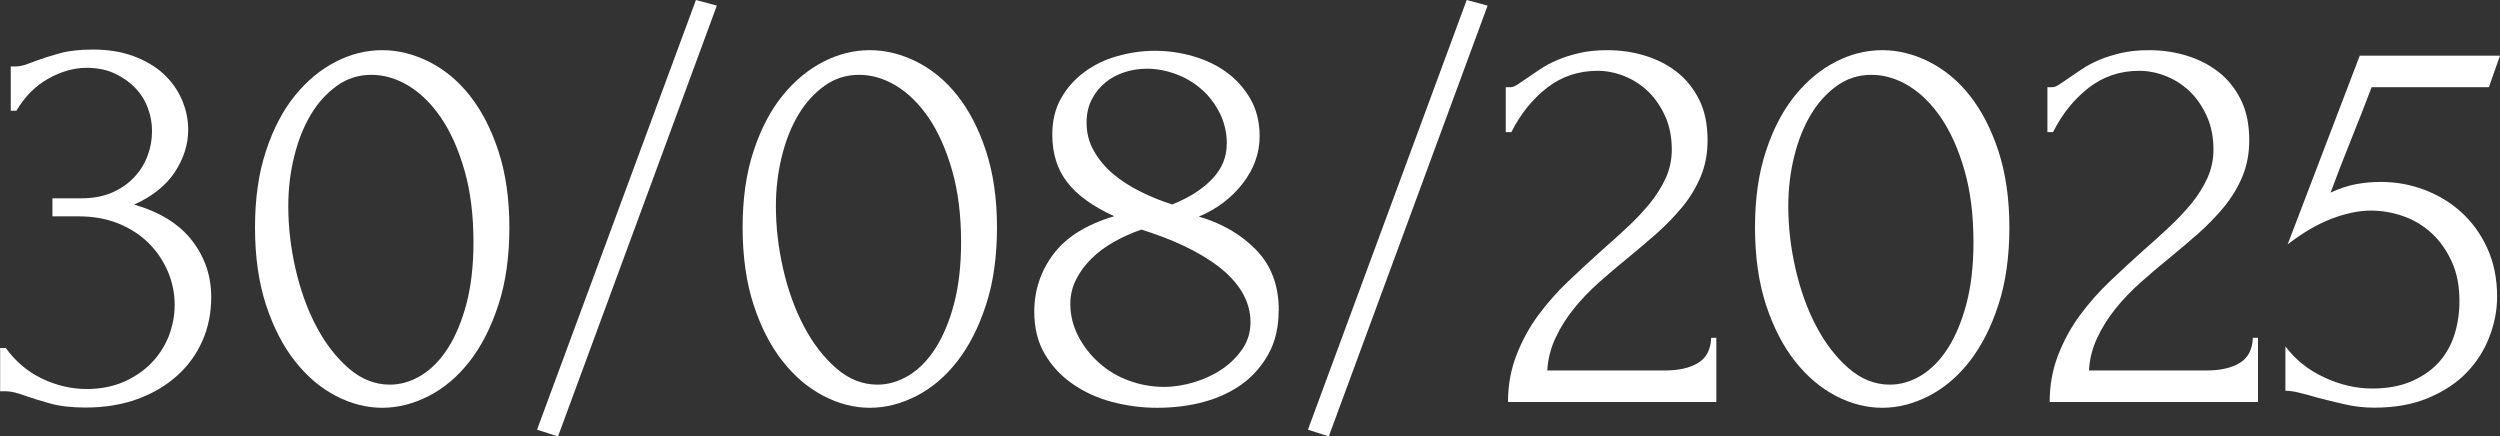 <?xml version="1.0" encoding="UTF-8"?> <svg xmlns="http://www.w3.org/2000/svg" id="_Слой_1" data-name="Слой 1" viewBox="0 0 199.8 34.88"><rect x="0" y="0" width="199.8" height="34.88" fill="#333333" stroke="none"/><defs><style> .cls-1 { fill: #fff; } </style></defs><path class="cls-1" d="M.85,5.31h.41c.24,0,.5-.05.77-.14s.57-.2.9-.33c.51-.19,1.12-.38,1.84-.58.72-.2,1.6-.3,2.66-.3,1.2,0,2.27.17,3.22.52.95.35,1.74.81,2.39,1.4.64.59,1.14,1.27,1.48,2.05.34.78.52,1.59.52,2.43,0,1.17-.35,2.3-1.06,3.38-.71,1.08-1.79,1.95-3.26,2.61,2.07.6,3.61,1.56,4.63,2.88,1.02,1.32,1.53,2.82,1.53,4.51,0,1.26-.23,2.43-.7,3.49-.47,1.07-1.14,2-2.02,2.79-.89.8-1.94,1.42-3.17,1.87-1.23.45-2.61.68-4.14.68-1.14,0-2.09-.11-2.83-.32-.75-.21-1.38-.4-1.89-.58-.33-.12-.63-.22-.9-.29s-.54-.11-.81-.11h-.41v-3.46h.45c.78,1.08,1.75,1.9,2.9,2.45,1.15.55,2.35.83,3.58.83,1.08,0,2.05-.19,2.92-.56.87-.38,1.61-.88,2.23-1.51.61-.63,1.08-1.35,1.4-2.16.31-.81.47-1.65.47-2.52s-.18-1.78-.54-2.63c-.36-.85-.87-1.61-1.53-2.27-.66-.66-1.46-1.18-2.41-1.57s-2.02-.58-3.22-.58h-2.07v-1.44h2.29c.93,0,1.75-.15,2.45-.45.7-.3,1.3-.71,1.78-1.22.48-.51.84-1.08,1.08-1.72.24-.63.36-1.29.36-1.99,0-.63-.11-1.25-.34-1.85-.22-.6-.56-1.14-1.01-1.6-.45-.47-1-.85-1.64-1.15-.65-.3-1.39-.45-2.23-.45-1.02,0-2.04.29-3.06.86-1.02.57-1.88,1.42-2.56,2.57h-.45v-3.51Z"></path><path class="cls-1" d="M20.38,18.18c0-2.31.29-4.35.88-6.12.58-1.77,1.36-3.25,2.32-4.43.96-1.18,2.05-2.08,3.26-2.7s2.45-.92,3.71-.92,2.5.31,3.73.92c1.23.62,2.32,1.51,3.26,2.7.94,1.19,1.71,2.66,2.29,4.43.58,1.77.88,3.81.88,6.12s-.29,4.4-.88,6.19c-.58,1.79-1.35,3.29-2.29,4.5s-2.03,2.14-3.26,2.77c-1.23.63-2.47.95-3.73.95s-2.5-.32-3.71-.95-2.3-1.55-3.26-2.77c-.96-1.21-1.73-2.71-2.32-4.5-.58-1.78-.88-3.85-.88-6.19ZM37.84,19.35c0-2.16-.24-4.07-.72-5.74-.48-1.67-1.1-3.06-1.86-4.18-.76-1.12-1.63-1.98-2.6-2.57s-1.97-.88-2.98-.88-1.94.29-2.76.88-1.52,1.36-2.09,2.32c-.57.96-1.01,2.07-1.32,3.33-.31,1.26-.47,2.58-.47,3.96,0,1.65.19,3.32.58,5.02.39,1.7.94,3.23,1.66,4.59.72,1.37,1.58,2.48,2.58,3.35,1,.87,2.1,1.31,3.3,1.31.87,0,1.7-.25,2.51-.74.81-.5,1.52-1.22,2.13-2.18.61-.96,1.11-2.14,1.48-3.55s.56-3.04.56-4.91Z"></path><path class="cls-1" d="M44.59,34.88l-1.67-.54L55.62,0l1.67.45-12.69,34.42Z"></path><path class="cls-1" d="M59.35,18.18c0-2.31.29-4.35.88-6.12.58-1.77,1.36-3.25,2.32-4.43.96-1.18,2.05-2.08,3.26-2.7s2.45-.92,3.71-.92,2.5.31,3.73.92c1.23.62,2.32,1.51,3.26,2.7.94,1.19,1.71,2.66,2.29,4.43.58,1.77.88,3.81.88,6.12s-.29,4.4-.88,6.19c-.58,1.79-1.35,3.29-2.29,4.5s-2.03,2.14-3.26,2.77c-1.23.63-2.47.95-3.73.95s-2.5-.32-3.71-.95-2.3-1.55-3.26-2.77c-.96-1.21-1.73-2.71-2.32-4.5-.58-1.78-.88-3.85-.88-6.19ZM76.81,19.35c0-2.16-.24-4.07-.72-5.74-.48-1.67-1.1-3.06-1.86-4.18-.76-1.12-1.63-1.98-2.6-2.57s-1.97-.88-2.98-.88-1.94.29-2.76.88-1.52,1.36-2.09,2.32c-.57.96-1.01,2.07-1.32,3.33-.31,1.26-.47,2.58-.47,3.96,0,1.65.19,3.32.58,5.02.39,1.7.94,3.23,1.66,4.59.72,1.37,1.58,2.48,2.58,3.35,1,.87,2.1,1.31,3.3,1.31.87,0,1.7-.25,2.51-.74.81-.5,1.52-1.22,2.13-2.18.61-.96,1.11-2.14,1.48-3.55s.56-3.04.56-4.91Z"></path><path class="cls-1" d="M102.19,24.81c0,1.32-.26,2.46-.79,3.44-.53.97-1.23,1.78-2.11,2.43-.89.64-1.91,1.12-3.08,1.44s-2.42.47-3.74.47c-1.23,0-2.43-.16-3.6-.47-1.17-.31-2.22-.79-3.15-1.44-.93-.64-1.67-1.44-2.23-2.4-.56-.96-.83-2.08-.83-3.37,0-1.71.51-3.24,1.53-4.6,1.02-1.36,2.64-2.37,4.86-3.03-1.71-.78-2.96-1.68-3.76-2.72-.8-1.03-1.19-2.3-1.19-3.8,0-1.11.23-2.07.7-2.9.46-.82,1.08-1.52,1.85-2.09.76-.57,1.64-1,2.63-1.28.99-.28,1.99-.43,3.02-.43s2.03.14,3.04.43c1,.29,1.9.71,2.68,1.28.78.57,1.42,1.28,1.91,2.13s.74,1.85.74,2.99c0,1.35-.45,2.61-1.35,3.77s-2.07,2.05-3.51,2.65c1.86.54,3.39,1.43,4.59,2.67,1.2,1.24,1.8,2.85,1.8,4.83ZM99.94,25.74c0-.84-.23-1.63-.67-2.39-.45-.75-1.08-1.43-1.89-2.05s-1.75-1.17-2.81-1.67c-1.07-.5-2.18-.92-3.35-1.28-.78.27-1.52.6-2.21.99-.69.39-1.29.84-1.8,1.35-.51.51-.92,1.06-1.22,1.67-.3.6-.45,1.25-.45,1.93,0,.9.21,1.75.63,2.57.42.81.97,1.52,1.67,2.14.69.62,1.48,1.09,2.38,1.42.9.33,1.83.5,2.79.5.81,0,1.63-.13,2.45-.38.82-.25,1.56-.6,2.21-1.04.64-.43,1.18-.97,1.62-1.6.43-.63.65-1.35.65-2.16ZM98.05,11.52c0-.9-.19-1.72-.56-2.47-.38-.75-.86-1.39-1.46-1.91-.6-.53-1.28-.93-2.05-1.22-.77-.28-1.54-.43-2.32-.43-.6,0-1.19.09-1.76.27-.57.18-1.08.45-1.53.81-.45.36-.82.81-1.1,1.35-.29.54-.43,1.17-.43,1.89,0,.81.19,1.56.58,2.25.39.69.91,1.31,1.55,1.85.64.54,1.38,1.01,2.21,1.42.82.41,1.66.74,2.5,1.01,1.35-.54,2.41-1.21,3.19-2.03.78-.81,1.17-1.74,1.17-2.79Z"></path><path class="cls-1" d="M106.2,34.88l-1.67-.54L117.22,0l1.67.45-12.69,34.42Z"></path><path class="cls-1" d="M120.33,6.97h.4c.15,0,.34-.07.56-.22.23-.15.47-.32.74-.5.3-.21.65-.45,1.06-.72.4-.27.87-.52,1.39-.74.52-.22,1.12-.41,1.78-.56.66-.15,1.4-.22,2.21-.22,1.02,0,2.01.14,2.97.43.96.29,1.81.72,2.56,1.3.75.58,1.35,1.33,1.8,2.23.45.9.67,1.98.67,3.24,0,1.05-.18,2.01-.54,2.88s-.85,1.68-1.46,2.43c-.62.75-1.31,1.46-2.07,2.14-.77.67-1.55,1.34-2.36,2-.78.63-1.54,1.28-2.27,1.93-.74.66-1.4,1.35-1.98,2.07-.58.72-1.07,1.49-1.46,2.32-.39.83-.62,1.7-.67,2.63h9.36c1.14,0,2.04-.2,2.7-.61.66-.4,1-1.07,1.04-2h.41v5.13h-16.65c0-1.35.23-2.6.68-3.76.45-1.15,1.03-2.22,1.75-3.19s1.52-1.88,2.41-2.72c.88-.84,1.76-1.65,2.63-2.43.72-.63,1.42-1.26,2.09-1.89.68-.63,1.27-1.27,1.8-1.91.52-.65.94-1.32,1.26-2.03.31-.7.47-1.45.47-2.23,0-.99-.17-1.87-.52-2.66-.35-.78-.8-1.44-1.35-1.98-.56-.54-1.19-.95-1.91-1.24-.72-.29-1.44-.43-2.16-.43-1.53,0-2.88.46-4.05,1.37-1.17.92-2.11,2.09-2.83,3.53h-.45v-3.6Z"></path><path class="cls-1" d="M140.26,18.18c0-2.31.29-4.35.88-6.12.58-1.77,1.36-3.25,2.32-4.43.96-1.18,2.05-2.08,3.26-2.7s2.45-.92,3.71-.92,2.5.31,3.73.92c1.23.62,2.32,1.51,3.26,2.7.94,1.19,1.71,2.66,2.29,4.43.58,1.77.88,3.81.88,6.12s-.29,4.4-.88,6.19c-.58,1.79-1.35,3.29-2.29,4.5s-2.03,2.14-3.26,2.77c-1.23.63-2.47.95-3.73.95s-2.5-.32-3.71-.95-2.3-1.55-3.26-2.77c-.96-1.21-1.73-2.71-2.32-4.5-.58-1.78-.88-3.85-.88-6.19ZM157.72,19.35c0-2.16-.24-4.07-.72-5.74-.48-1.67-1.1-3.06-1.86-4.18-.76-1.12-1.63-1.98-2.6-2.57s-1.97-.88-2.98-.88-1.94.29-2.76.88-1.52,1.36-2.09,2.32c-.57.96-1.01,2.07-1.32,3.33-.31,1.26-.47,2.58-.47,3.96,0,1.65.19,3.32.58,5.02.39,1.7.94,3.23,1.66,4.59.72,1.37,1.58,2.48,2.58,3.35,1,.87,2.1,1.31,3.3,1.31.87,0,1.7-.25,2.51-.74.81-.5,1.52-1.22,2.13-2.18.61-.96,1.11-2.14,1.48-3.55s.56-3.04.56-4.91Z"></path><path class="cls-1" d="M163.62,6.97h.4c.15,0,.34-.07.56-.22.23-.15.47-.32.74-.5.3-.21.65-.45,1.06-.72.4-.27.87-.52,1.39-.74.52-.22,1.12-.41,1.78-.56.66-.15,1.4-.22,2.21-.22,1.02,0,2.01.14,2.97.43.96.29,1.81.72,2.56,1.3.75.58,1.35,1.33,1.8,2.23.45.9.67,1.98.67,3.24,0,1.05-.18,2.01-.54,2.88s-.85,1.68-1.46,2.43c-.62.75-1.31,1.46-2.07,2.14-.77.67-1.55,1.34-2.36,2-.78.63-1.54,1.28-2.27,1.93-.74.66-1.4,1.35-1.98,2.07-.58.72-1.07,1.49-1.46,2.32-.39.83-.62,1.7-.67,2.63h9.36c1.14,0,2.04-.2,2.7-.61.66-.4,1-1.07,1.04-2h.41v5.13h-16.65c0-1.35.23-2.6.68-3.76.45-1.15,1.03-2.22,1.75-3.19s1.52-1.88,2.41-2.72c.88-.84,1.76-1.65,2.63-2.43.72-.63,1.42-1.26,2.09-1.89.68-.63,1.27-1.27,1.8-1.91.52-.65.94-1.32,1.26-2.03.31-.7.47-1.45.47-2.23,0-.99-.17-1.87-.52-2.66-.35-.78-.8-1.44-1.35-1.98-.56-.54-1.19-.95-1.91-1.24-.72-.29-1.44-.43-2.16-.43-1.53,0-2.88.46-4.05,1.37-1.17.92-2.11,2.09-2.83,3.53h-.45v-3.6Z"></path><path class="cls-1" d="M199.57,23.71c0,1.05-.2,2.11-.6,3.17s-1,2.02-1.8,2.86c-.8.84-1.82,1.52-3.07,2.05-1.25.53-2.69.79-4.34.79-.81,0-1.61-.09-2.38-.27-.78-.18-1.52-.36-2.21-.54-.51-.15-.98-.28-1.4-.38-.42-.11-.8-.16-1.12-.16v-3.55c.78,1.05,1.81,1.88,3.08,2.47,1.27.6,2.56.9,3.85.9,1.17,0,2.19-.18,3.06-.54s1.6-.85,2.18-1.46,1.02-1.35,1.31-2.21c.28-.86.43-1.78.43-2.77,0-1.2-.2-2.25-.61-3.15s-.94-1.66-1.6-2.27c-.66-.61-1.42-1.07-2.27-1.37s-1.72-.45-2.59-.45c-.96,0-2.01.22-3.15.65-1.14.44-2.31,1.12-3.51,2.05l5.76-15.08h11.21l-.89,2.52h-9.37c-.51,1.35-1.06,2.75-1.64,4.19-.58,1.44-1.13,2.85-1.64,4.23.72-.33,1.39-.55,2.02-.67.63-.12,1.3-.18,2.02-.18,1.2,0,2.35.21,3.46.63,1.11.42,2.1,1.02,2.96,1.8.86.78,1.55,1.74,2.07,2.88.52,1.14.78,2.43.78,3.87Z"></path></svg> 